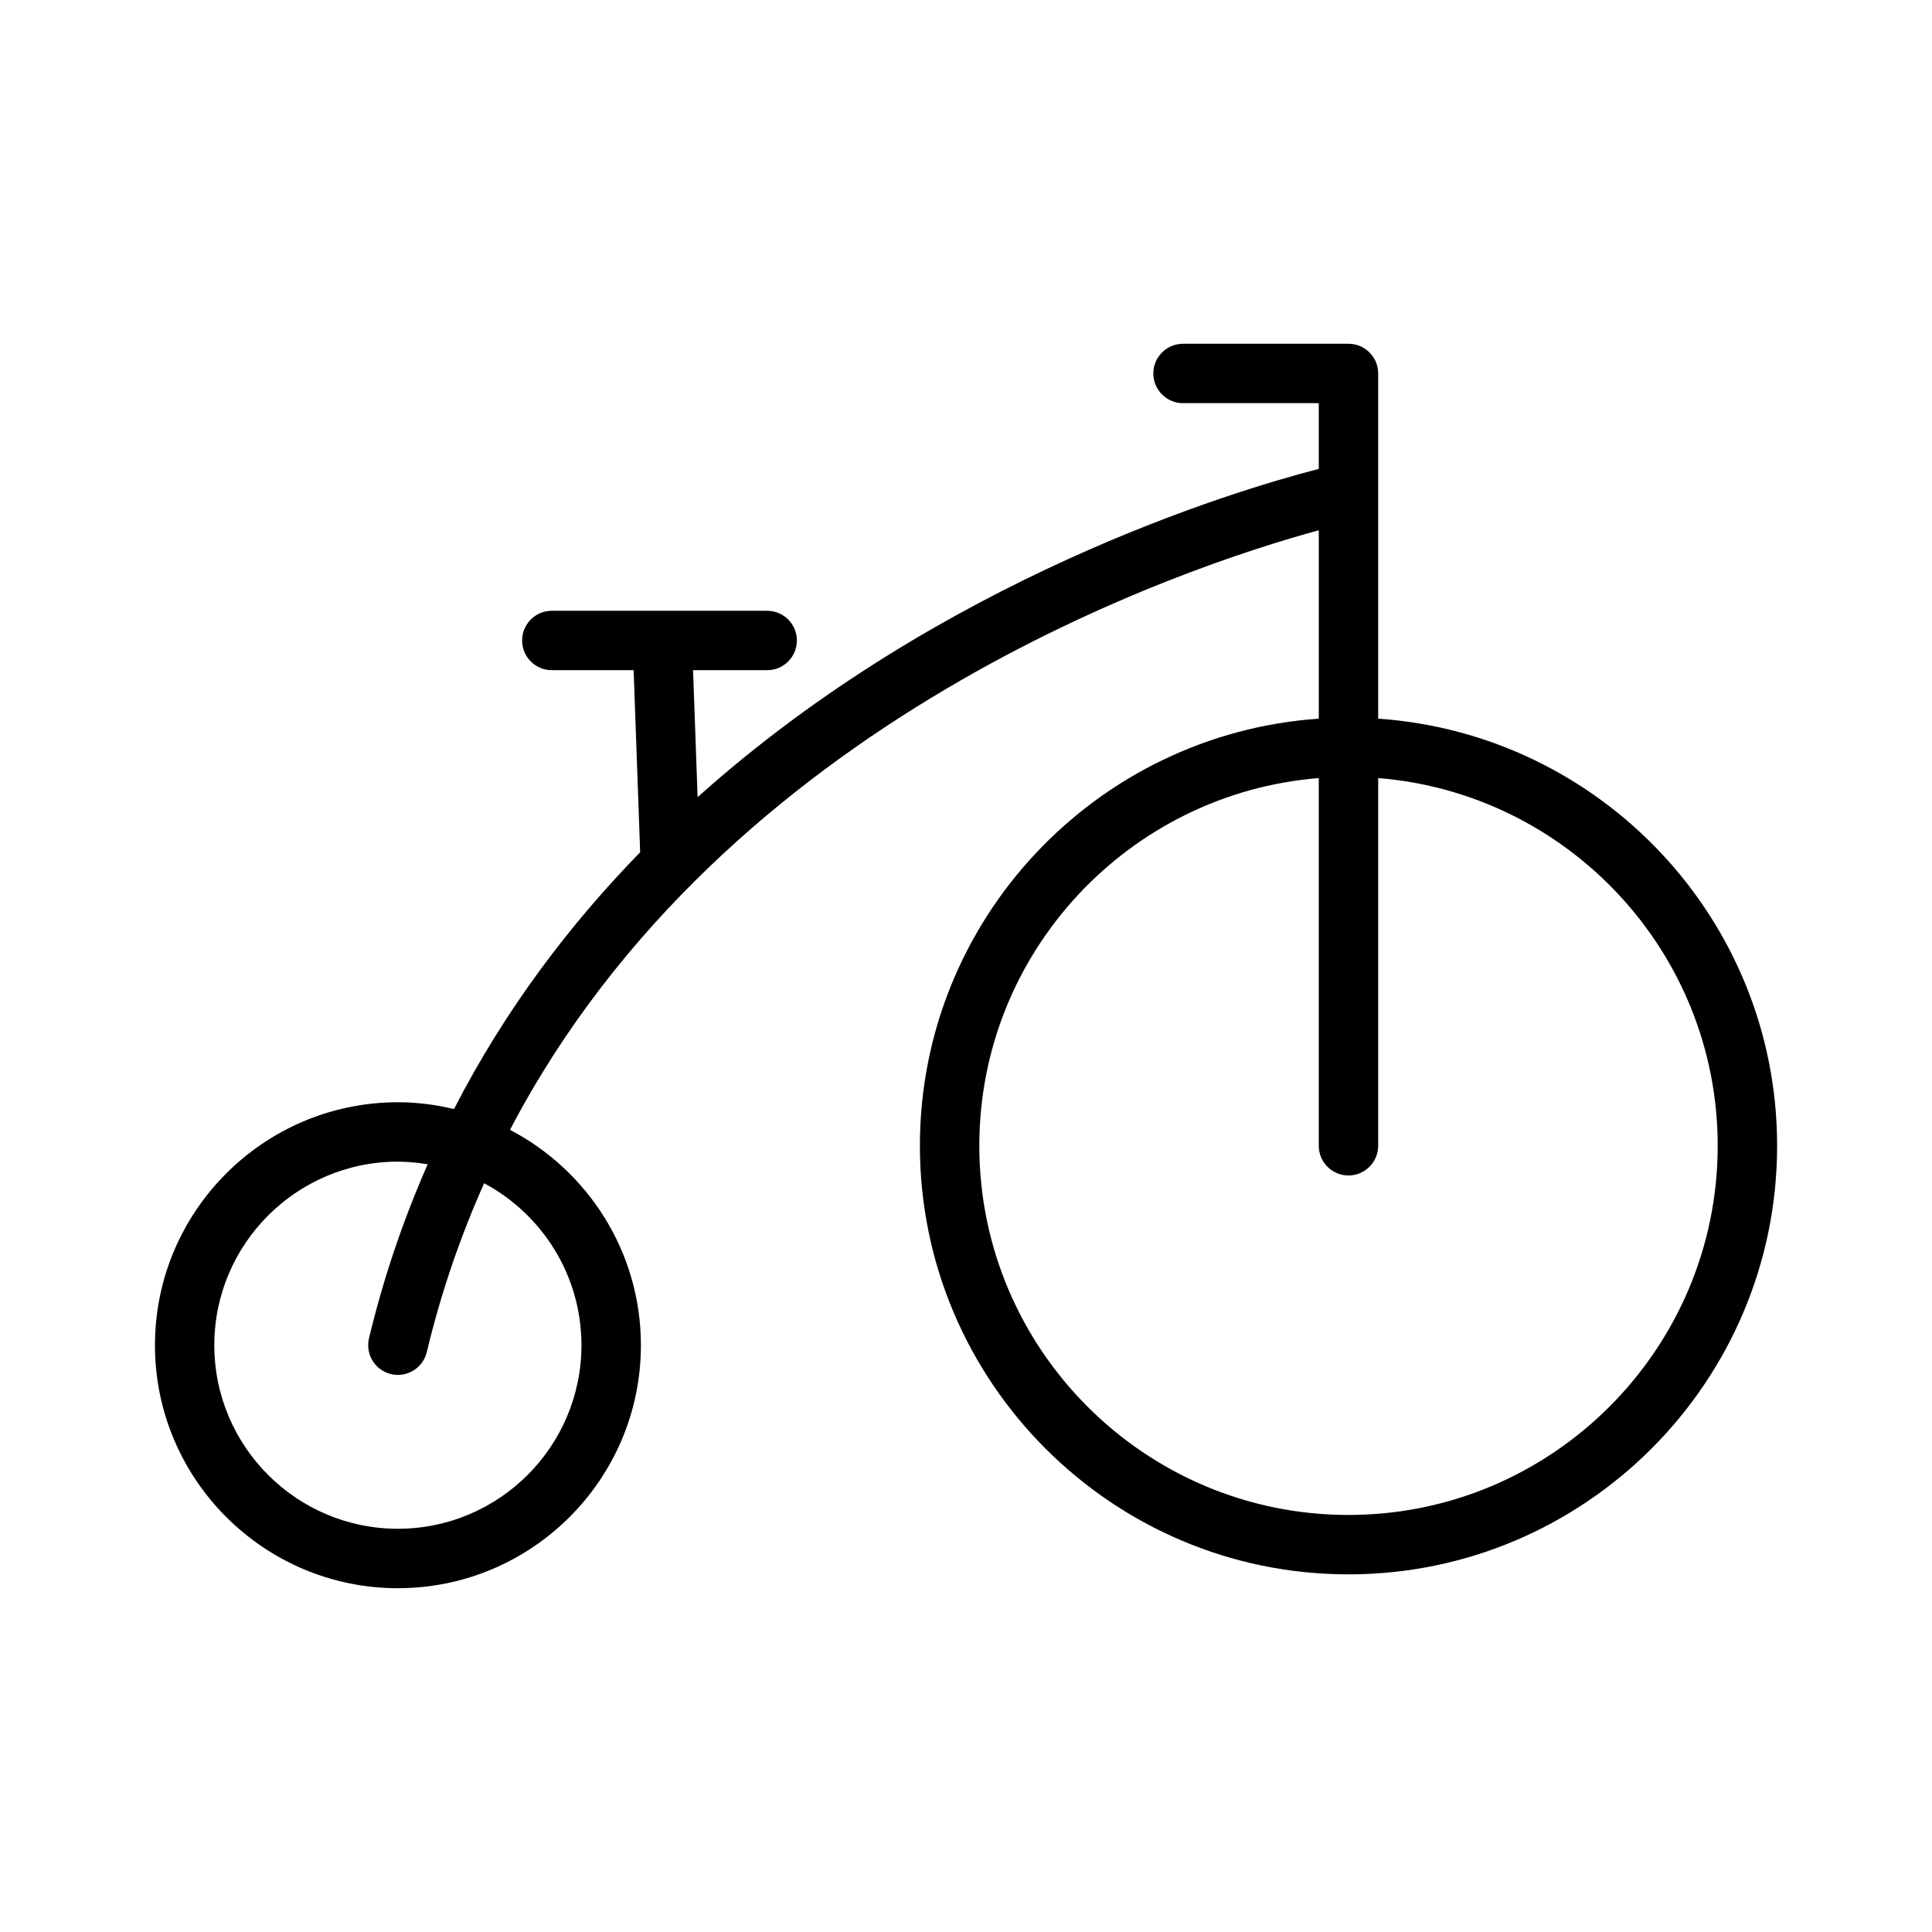 <?xml version="1.0" encoding="UTF-8"?>
<!-- The Best Svg Icon site in the world: iconSvg.co, Visit us! https://iconsvg.co -->
<svg fill="#000000" width="800px" height="800px" version="1.1" viewBox="144 144 512 512" xmlns="http://www.w3.org/2000/svg">
 <path d="m249.45 564.89c35.512 0 64.395-28.883 64.395-64.395 0-24.789-14.105-46.32-34.691-57.078 57.047-109.09 179.42-149.38 214.34-158.89v49.926c-58.945 4.07-105.71 53.207-105.71 113.18 0 62.629 50.957 113.59 113.58 113.59 62.637 0 113.59-50.957 113.59-113.59 0-59.977-46.75-109.11-105.72-113.18v-91.48c0-4.344-3.519-7.871-7.871-7.871h-43.848c-4.352 0-7.871 3.527-7.871 7.871s3.519 7.871 7.871 7.871h35.977v17.422c-22.293 5.738-99.926 28.969-164.62 86.992l-1.203-33.652h19.641c4.352 0 7.871-3.527 7.871-7.871s-3.519-7.871-7.871-7.871h-57.07c-4.352 0-7.871 3.527-7.871 7.871s3.519 7.871 7.871 7.871h21.68l1.73 48.254c-18.758 19.223-35.816 41.738-49.332 68.047-4.769-1.133-9.73-1.801-14.855-1.801-35.512 0-64.395 28.883-64.395 64.395 0 35.508 28.871 64.391 64.383 64.391zm251.91-109.38c4.352 0 7.871-3.527 7.871-7.871v-97.441c50.277 4.031 89.977 46.145 89.977 97.441 0 53.945-43.895 97.84-97.848 97.84-53.945 0-97.832-43.895-97.832-97.84 0-51.293 39.691-93.41 89.961-97.441v97.441c0 4.344 3.516 7.871 7.871 7.871zm-251.91-3.66c2.691 0 5.312 0.277 7.887 0.699-6.297 14.328-11.602 29.645-15.547 46.113-1.008 4.227 1.598 8.477 5.824 9.492 0.613 0.148 1.227 0.211 1.836 0.211 3.559 0 6.777-2.434 7.652-6.039 3.824-15.996 9.004-30.875 15.199-44.754 15.328 8.195 25.789 24.355 25.789 42.918 0 26.828-21.82 48.648-48.648 48.648s-48.648-21.82-48.648-48.648c0-26.82 21.836-48.641 48.656-48.641z"/>
</svg>